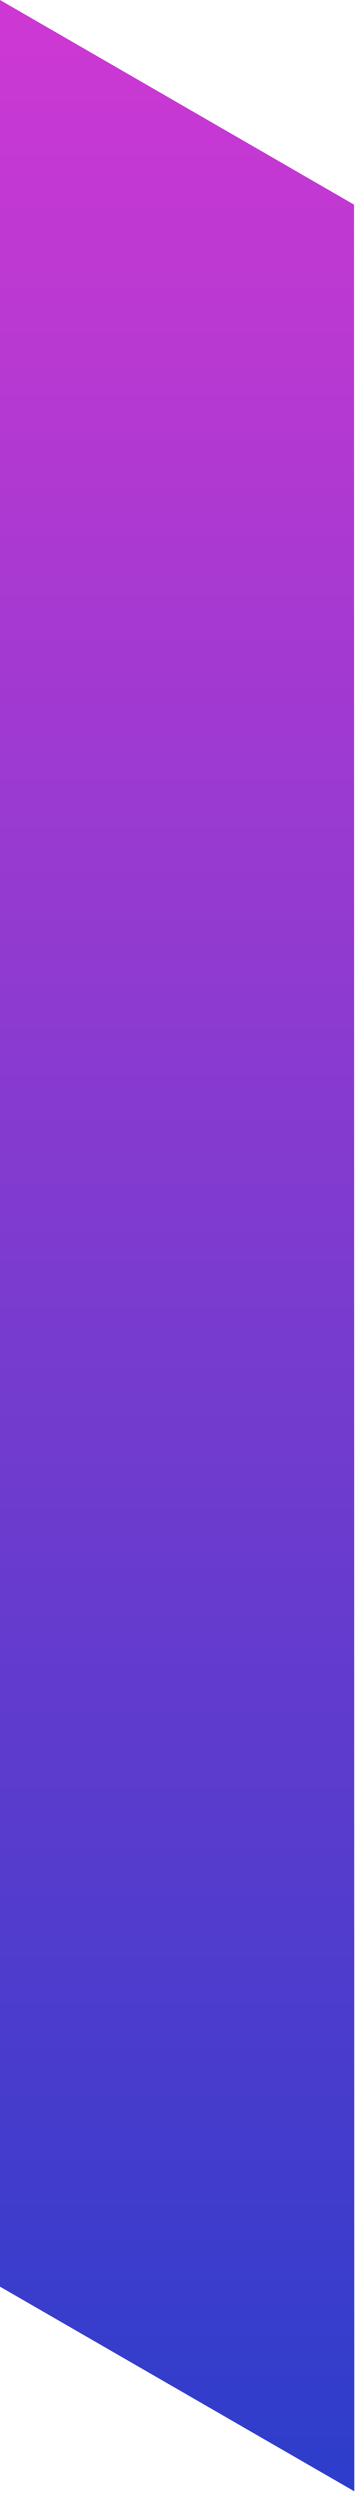<svg width="40" height="275" viewBox="0 0 40 275" fill="none" xmlns="http://www.w3.org/2000/svg">
<g clip-path="url(#clip0_994_309)">
<path d="M0 0V251.54L39.04 274.05L39.01 22.51L0 0Z" fill="url(#paint0_linear_994_309)"/>
</g>
<defs>
<linearGradient id="paint0_linear_994_309" x1="19.52" y1="0" x2="19.52" y2="274.05" gradientUnits="userSpaceOnUse">
<stop stop-color="#CE38D3"/>
<stop offset="1" stop-color="#2D3DCB"/>
</linearGradient>
<clipPath id="clip0_994_309">
<rect width="39.04" height="274.05" fill="white"/>
</clipPath>
</defs>
</svg>

